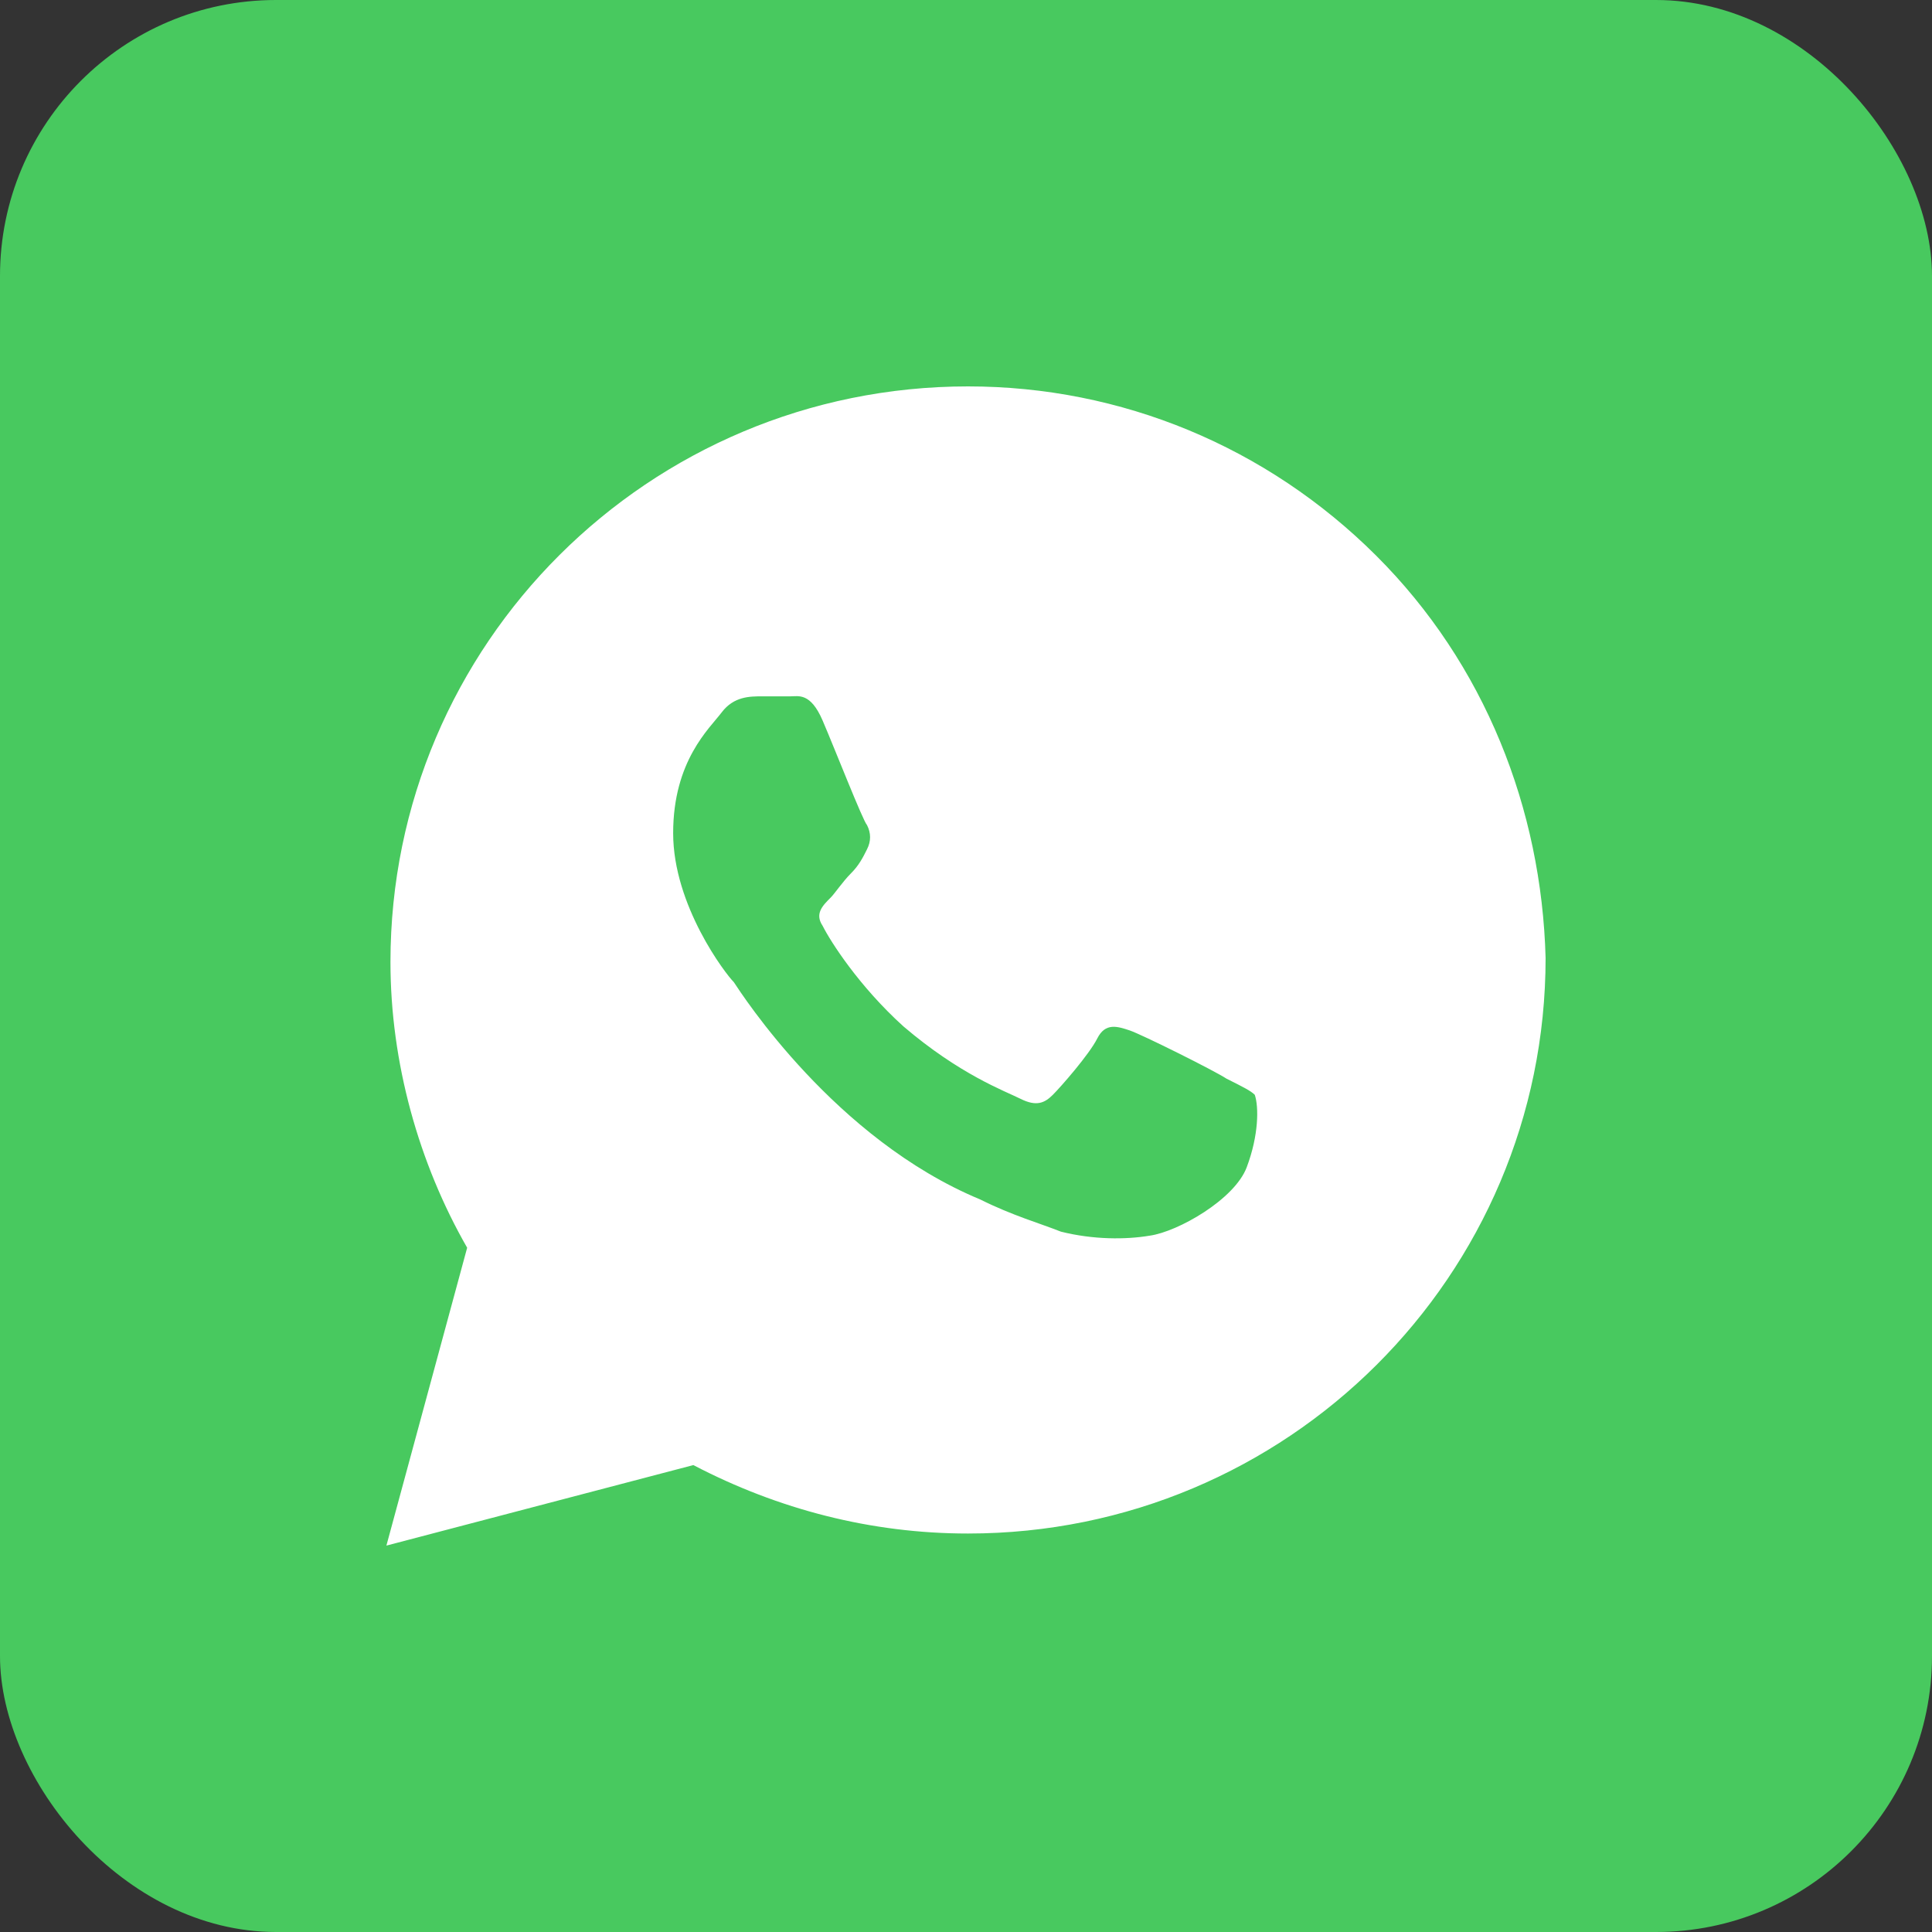 <svg xmlns="http://www.w3.org/2000/svg" width="40" height="40" viewBox="0 0 40 40" fill="none">
<rect x="0" y="0" width="40" height="40" fill="#333333" stroke="none"/>
<rect width="40" height="40" rx="5.714" fill="#48C95F"/>
<path d="M28.488 11.5C26.23 9.25 23.22 8 20.042 8C13.435 8 8.084 13.333 8.084 19.917C8.084 22 8.669 24.083 9.672 25.833L8 32L14.355 30.333C16.111 31.25 18.035 31.75 20.042 31.75C26.648 31.75 32 26.417 32 19.833C31.916 16.75 30.746 13.75 28.488 11.5ZM25.812 24.167C25.561 24.833 24.39 25.5 23.805 25.583C23.303 25.667 22.634 25.667 21.965 25.5C21.547 25.333 20.962 25.167 20.293 24.833C17.282 23.583 15.359 20.583 15.192 20.333C15.024 20.167 13.937 18.75 13.937 17.25C13.937 15.75 14.69 15.083 14.941 14.75C15.192 14.417 15.526 14.417 15.777 14.417C15.944 14.417 16.195 14.417 16.362 14.417C16.53 14.417 16.78 14.333 17.031 14.917C17.282 15.5 17.868 17 17.951 17.083C18.035 17.25 18.035 17.417 17.951 17.583C17.868 17.75 17.784 17.917 17.617 18.083C17.45 18.25 17.282 18.5 17.199 18.583C17.031 18.75 16.864 18.917 17.031 19.167C17.199 19.5 17.784 20.417 18.704 21.25C19.875 22.25 20.794 22.583 21.129 22.75C21.463 22.917 21.631 22.833 21.798 22.667C21.965 22.5 22.55 21.833 22.718 21.5C22.885 21.167 23.136 21.25 23.387 21.333C23.638 21.417 25.143 22.167 25.394 22.333C25.728 22.5 25.895 22.583 25.979 22.667C26.063 22.917 26.063 23.5 25.812 24.167Z" fill="white"/>
</svg>